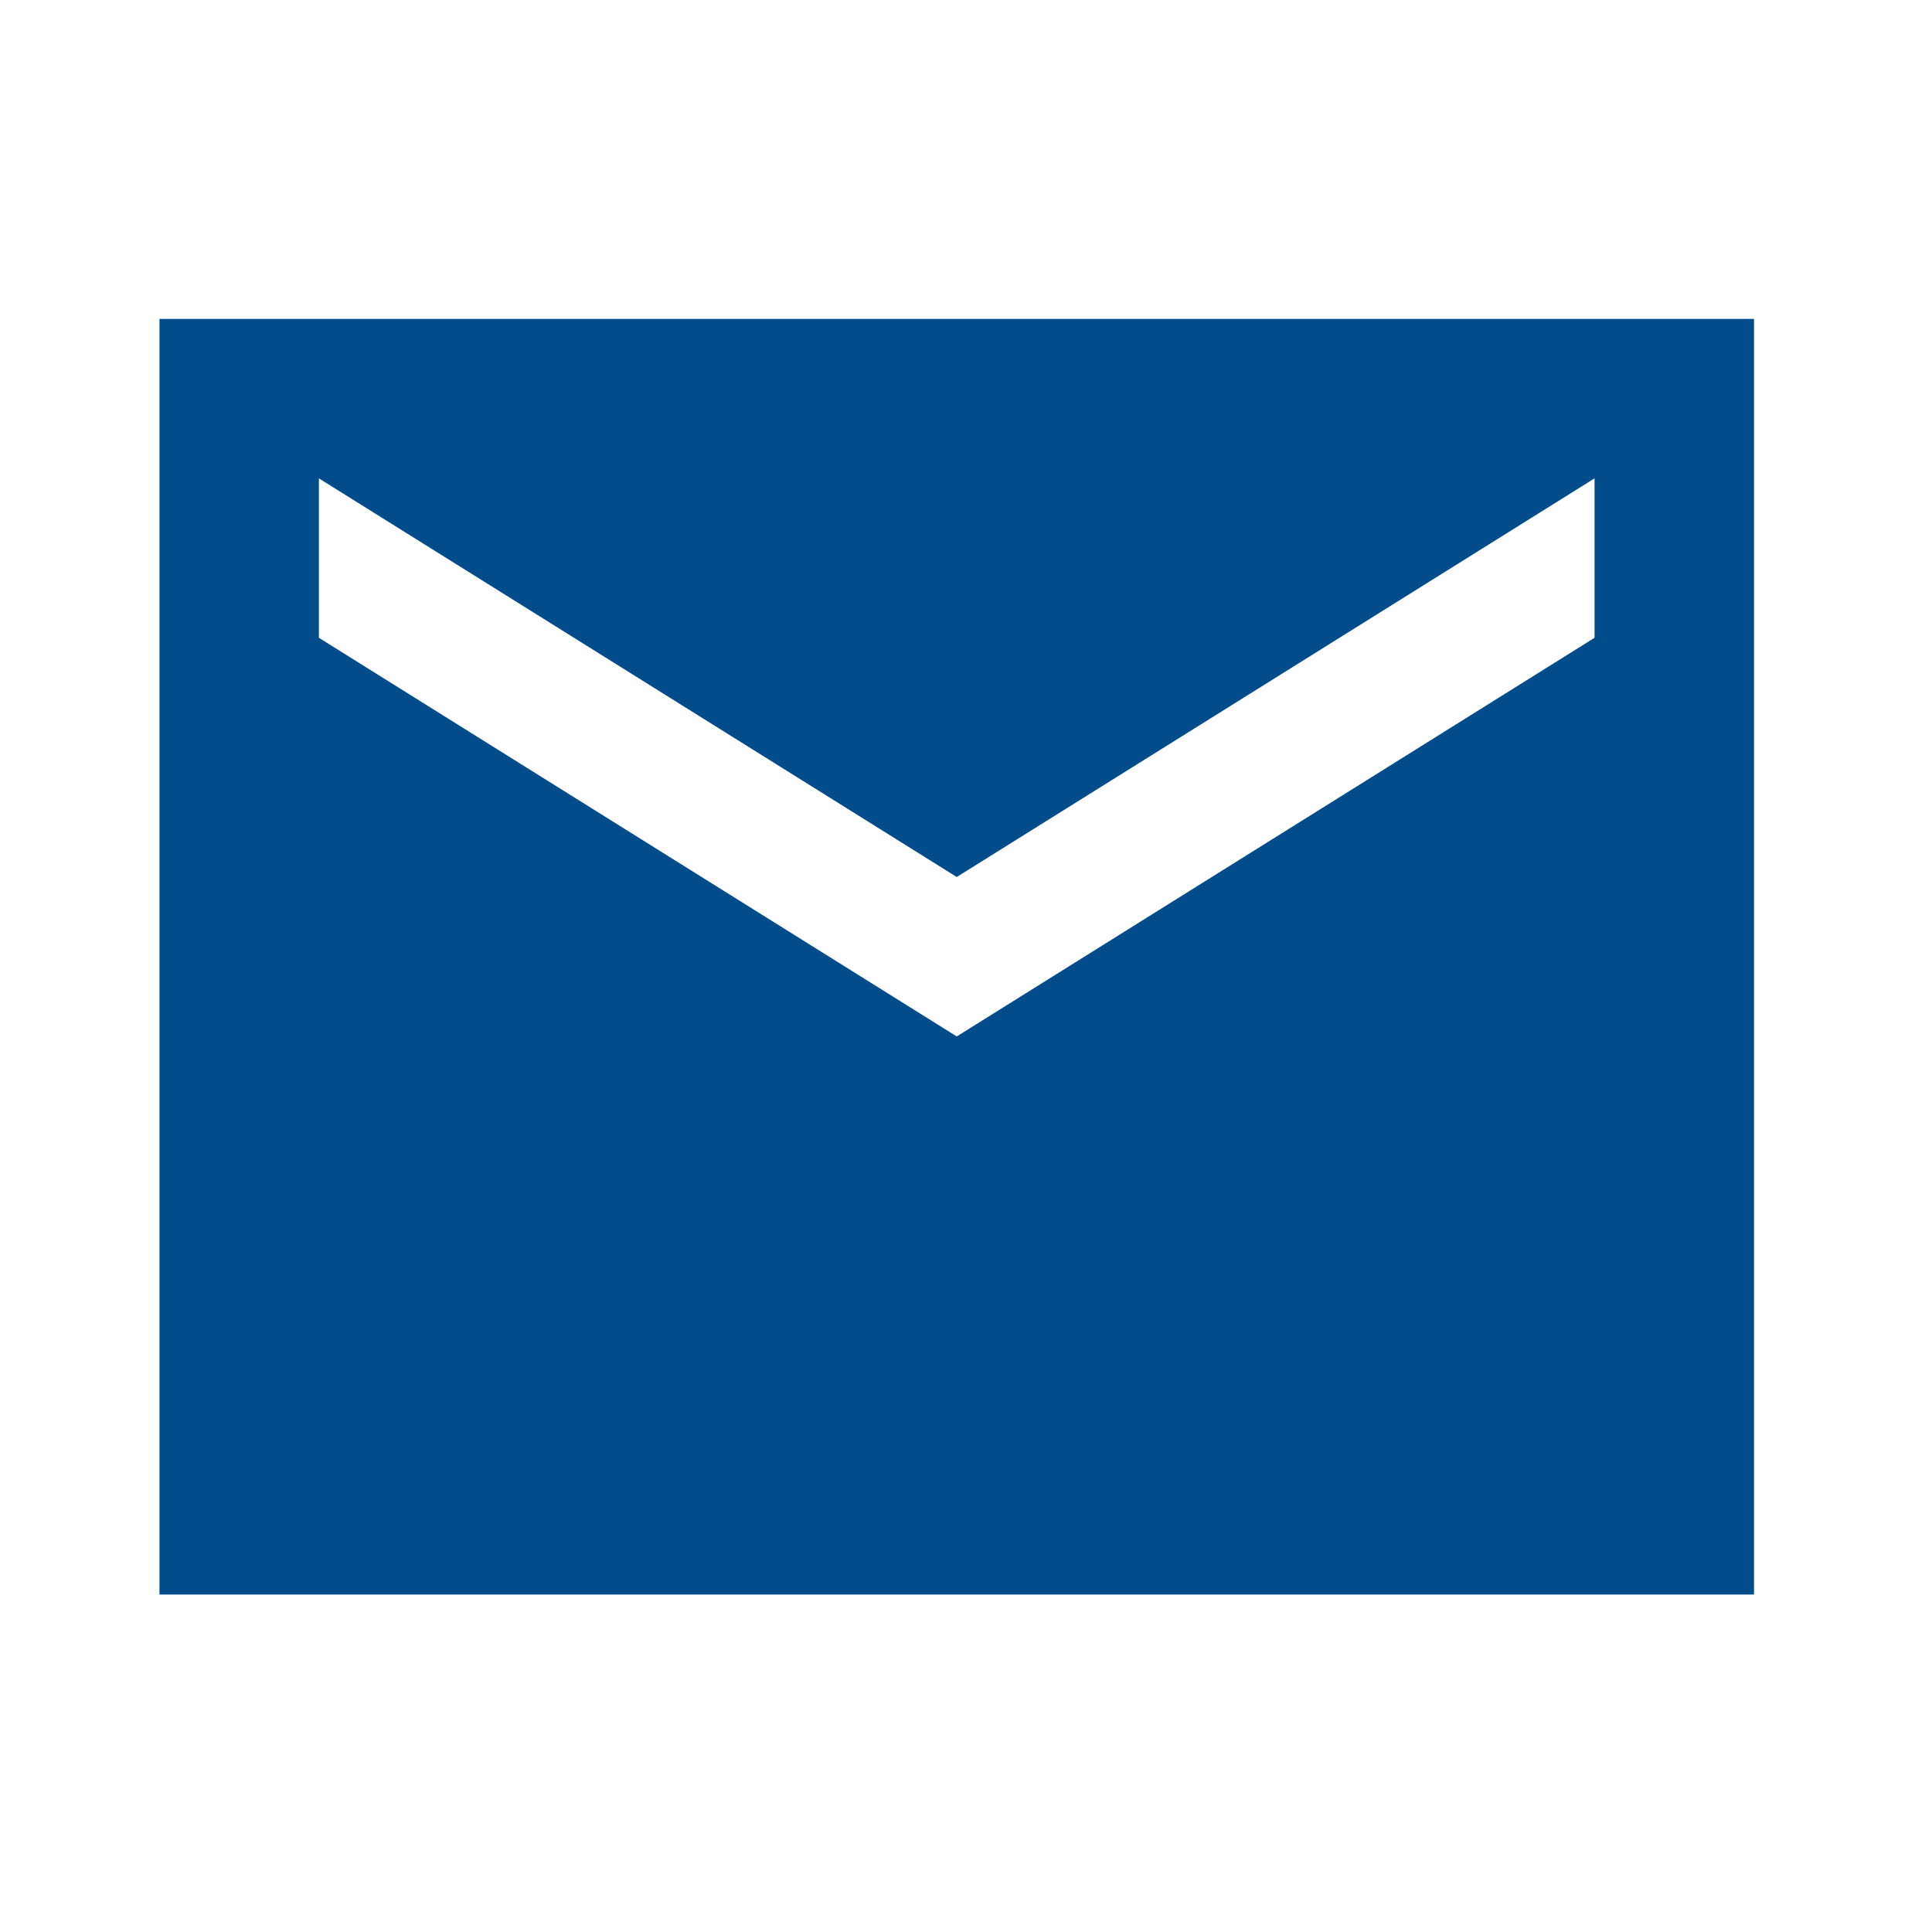 <?xml version="1.0" encoding="UTF-8"?> <svg xmlns="http://www.w3.org/2000/svg" width="33" height="33" viewBox="0 0 33 33" fill="none"><path d="M29.96 5.447H2.724V27.236H29.96V5.447ZM27.236 10.894L16.342 17.703L5.447 10.894V8.171L16.342 14.98L27.236 8.171V10.894Z" fill="#034C8C"></path></svg> 